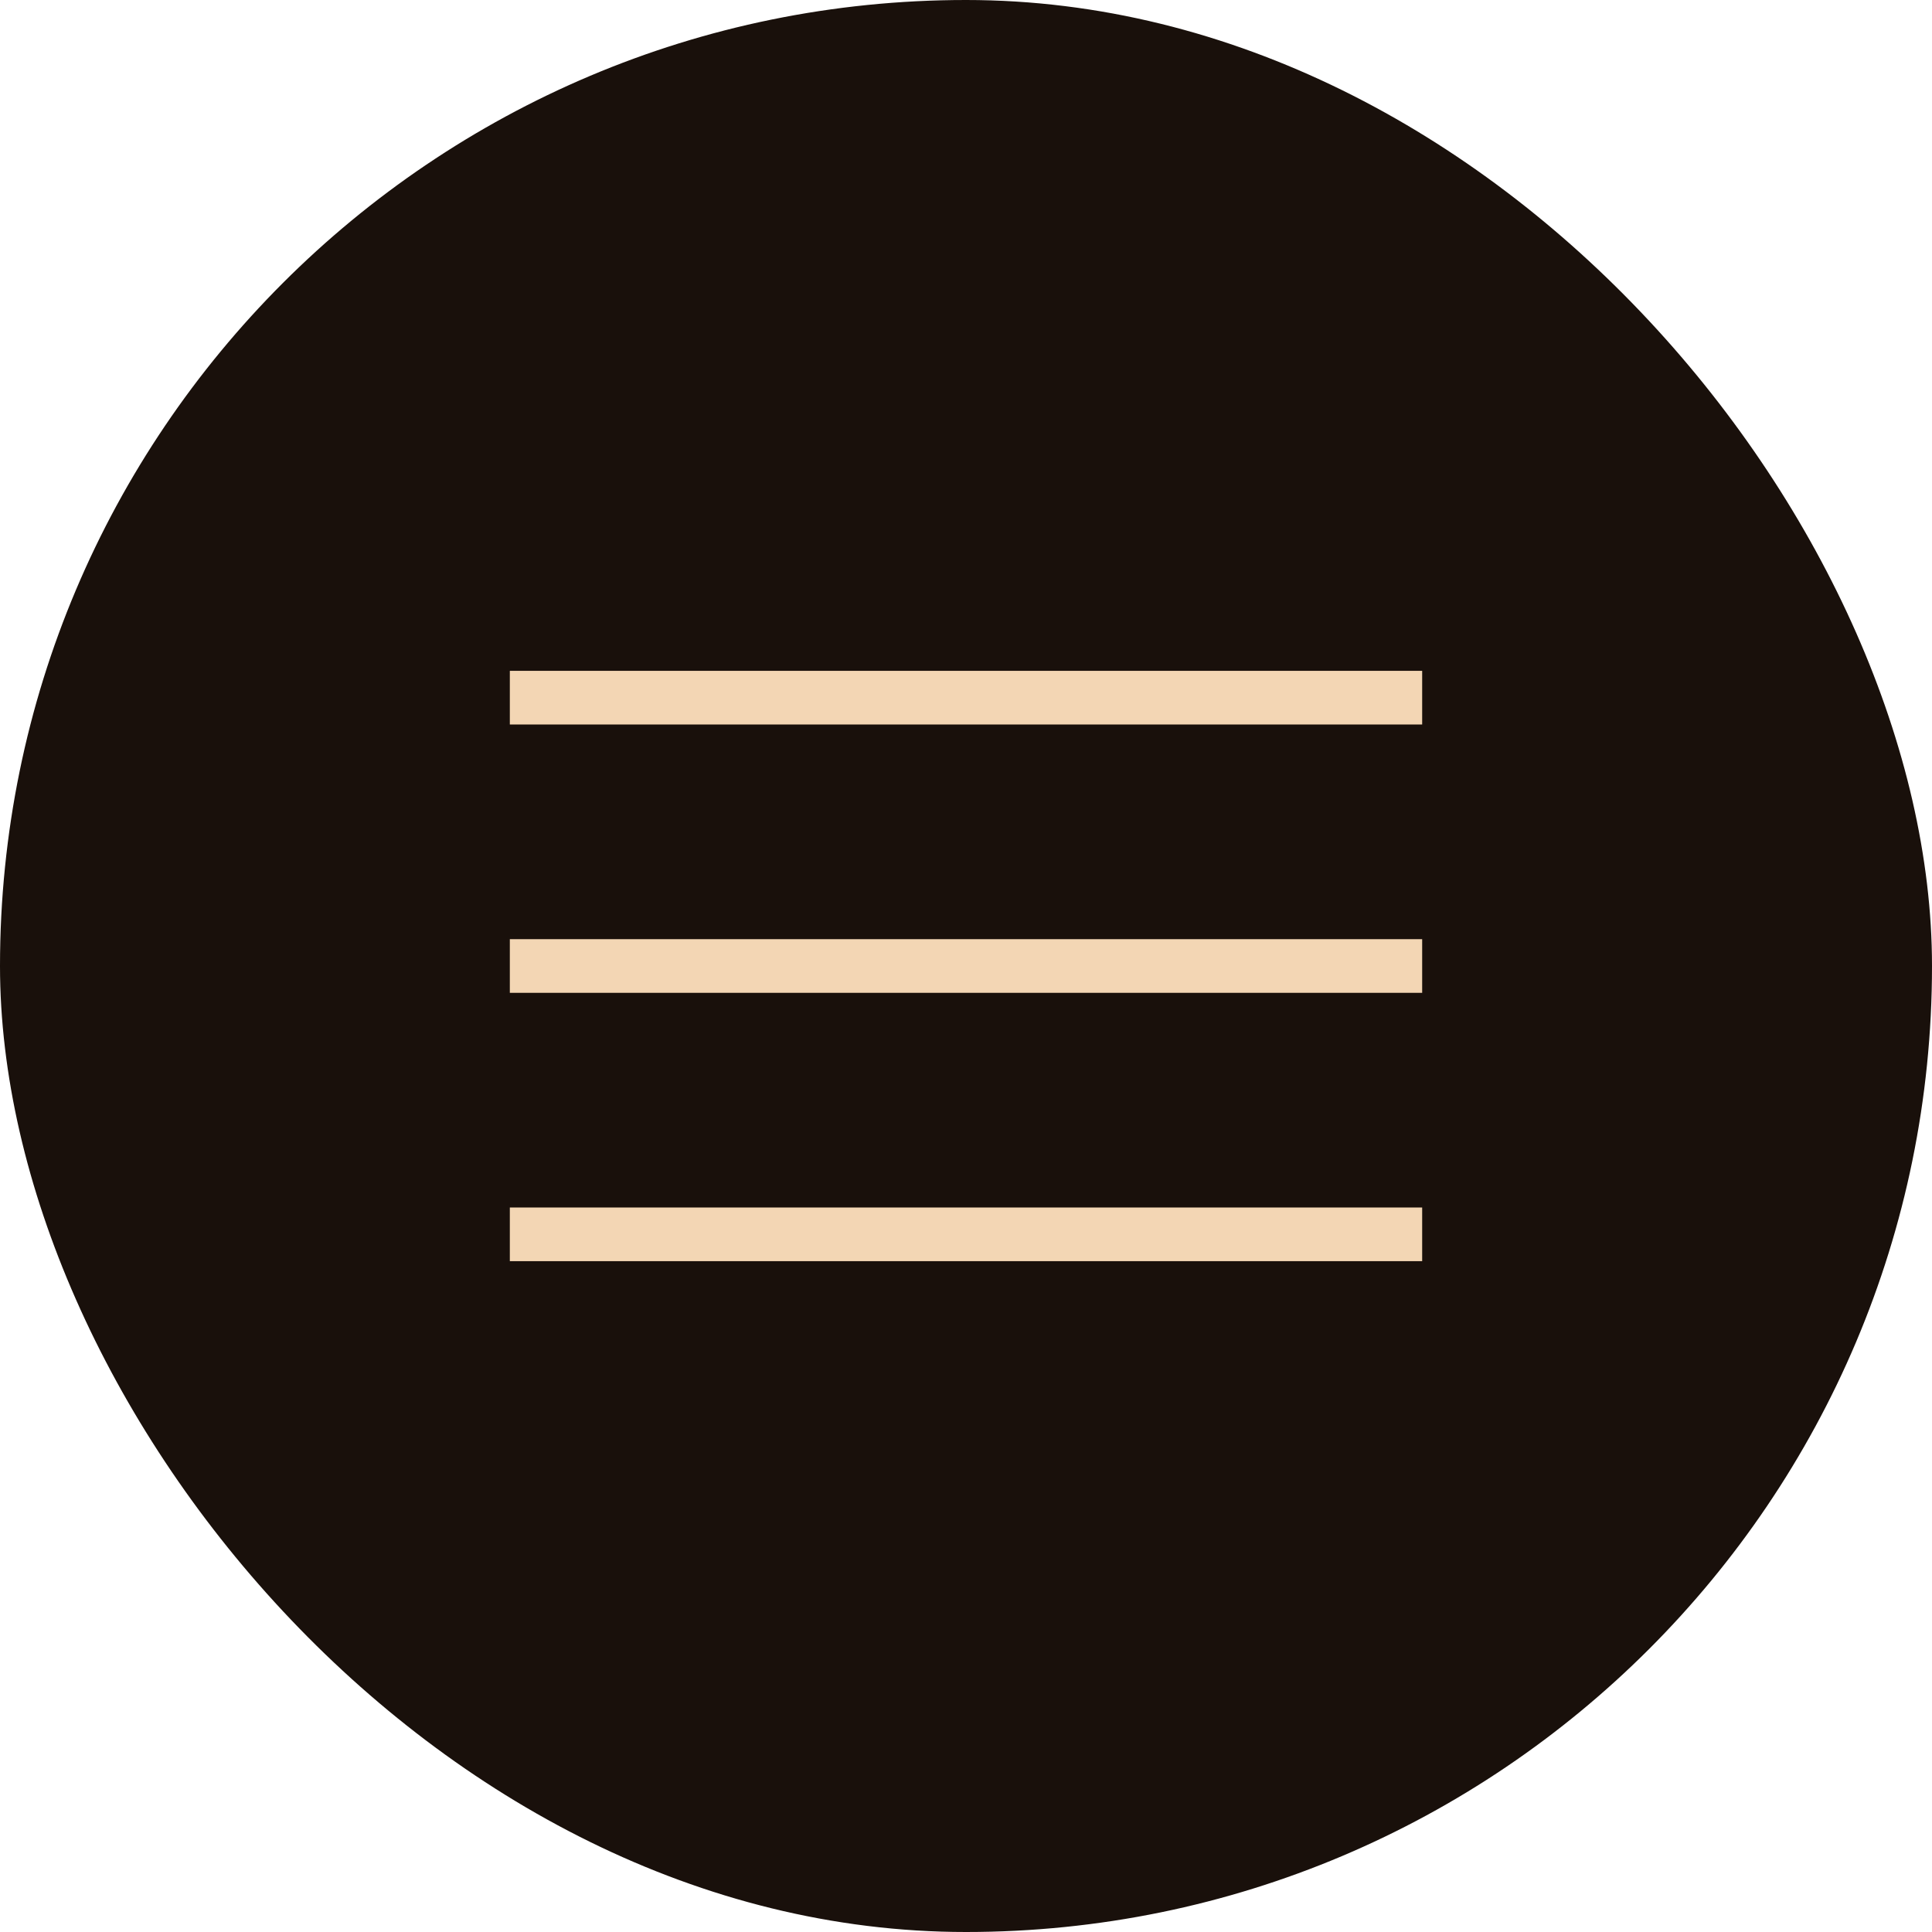 <?xml version="1.0" encoding="UTF-8"?> <svg xmlns="http://www.w3.org/2000/svg" width="36" height="36" viewBox="0 0 36 36" fill="none"><rect width="36" height="36" rx="18" fill="#19100B"></rect><path d="M10 13H26" stroke="#F3D6B4" stroke-linecap="square"></path><path d="M10 18H26" stroke="#F3D6B4" stroke-linecap="square"></path><path d="M10 23H26" stroke="#F3D6B4" stroke-linecap="square"></path></svg> 